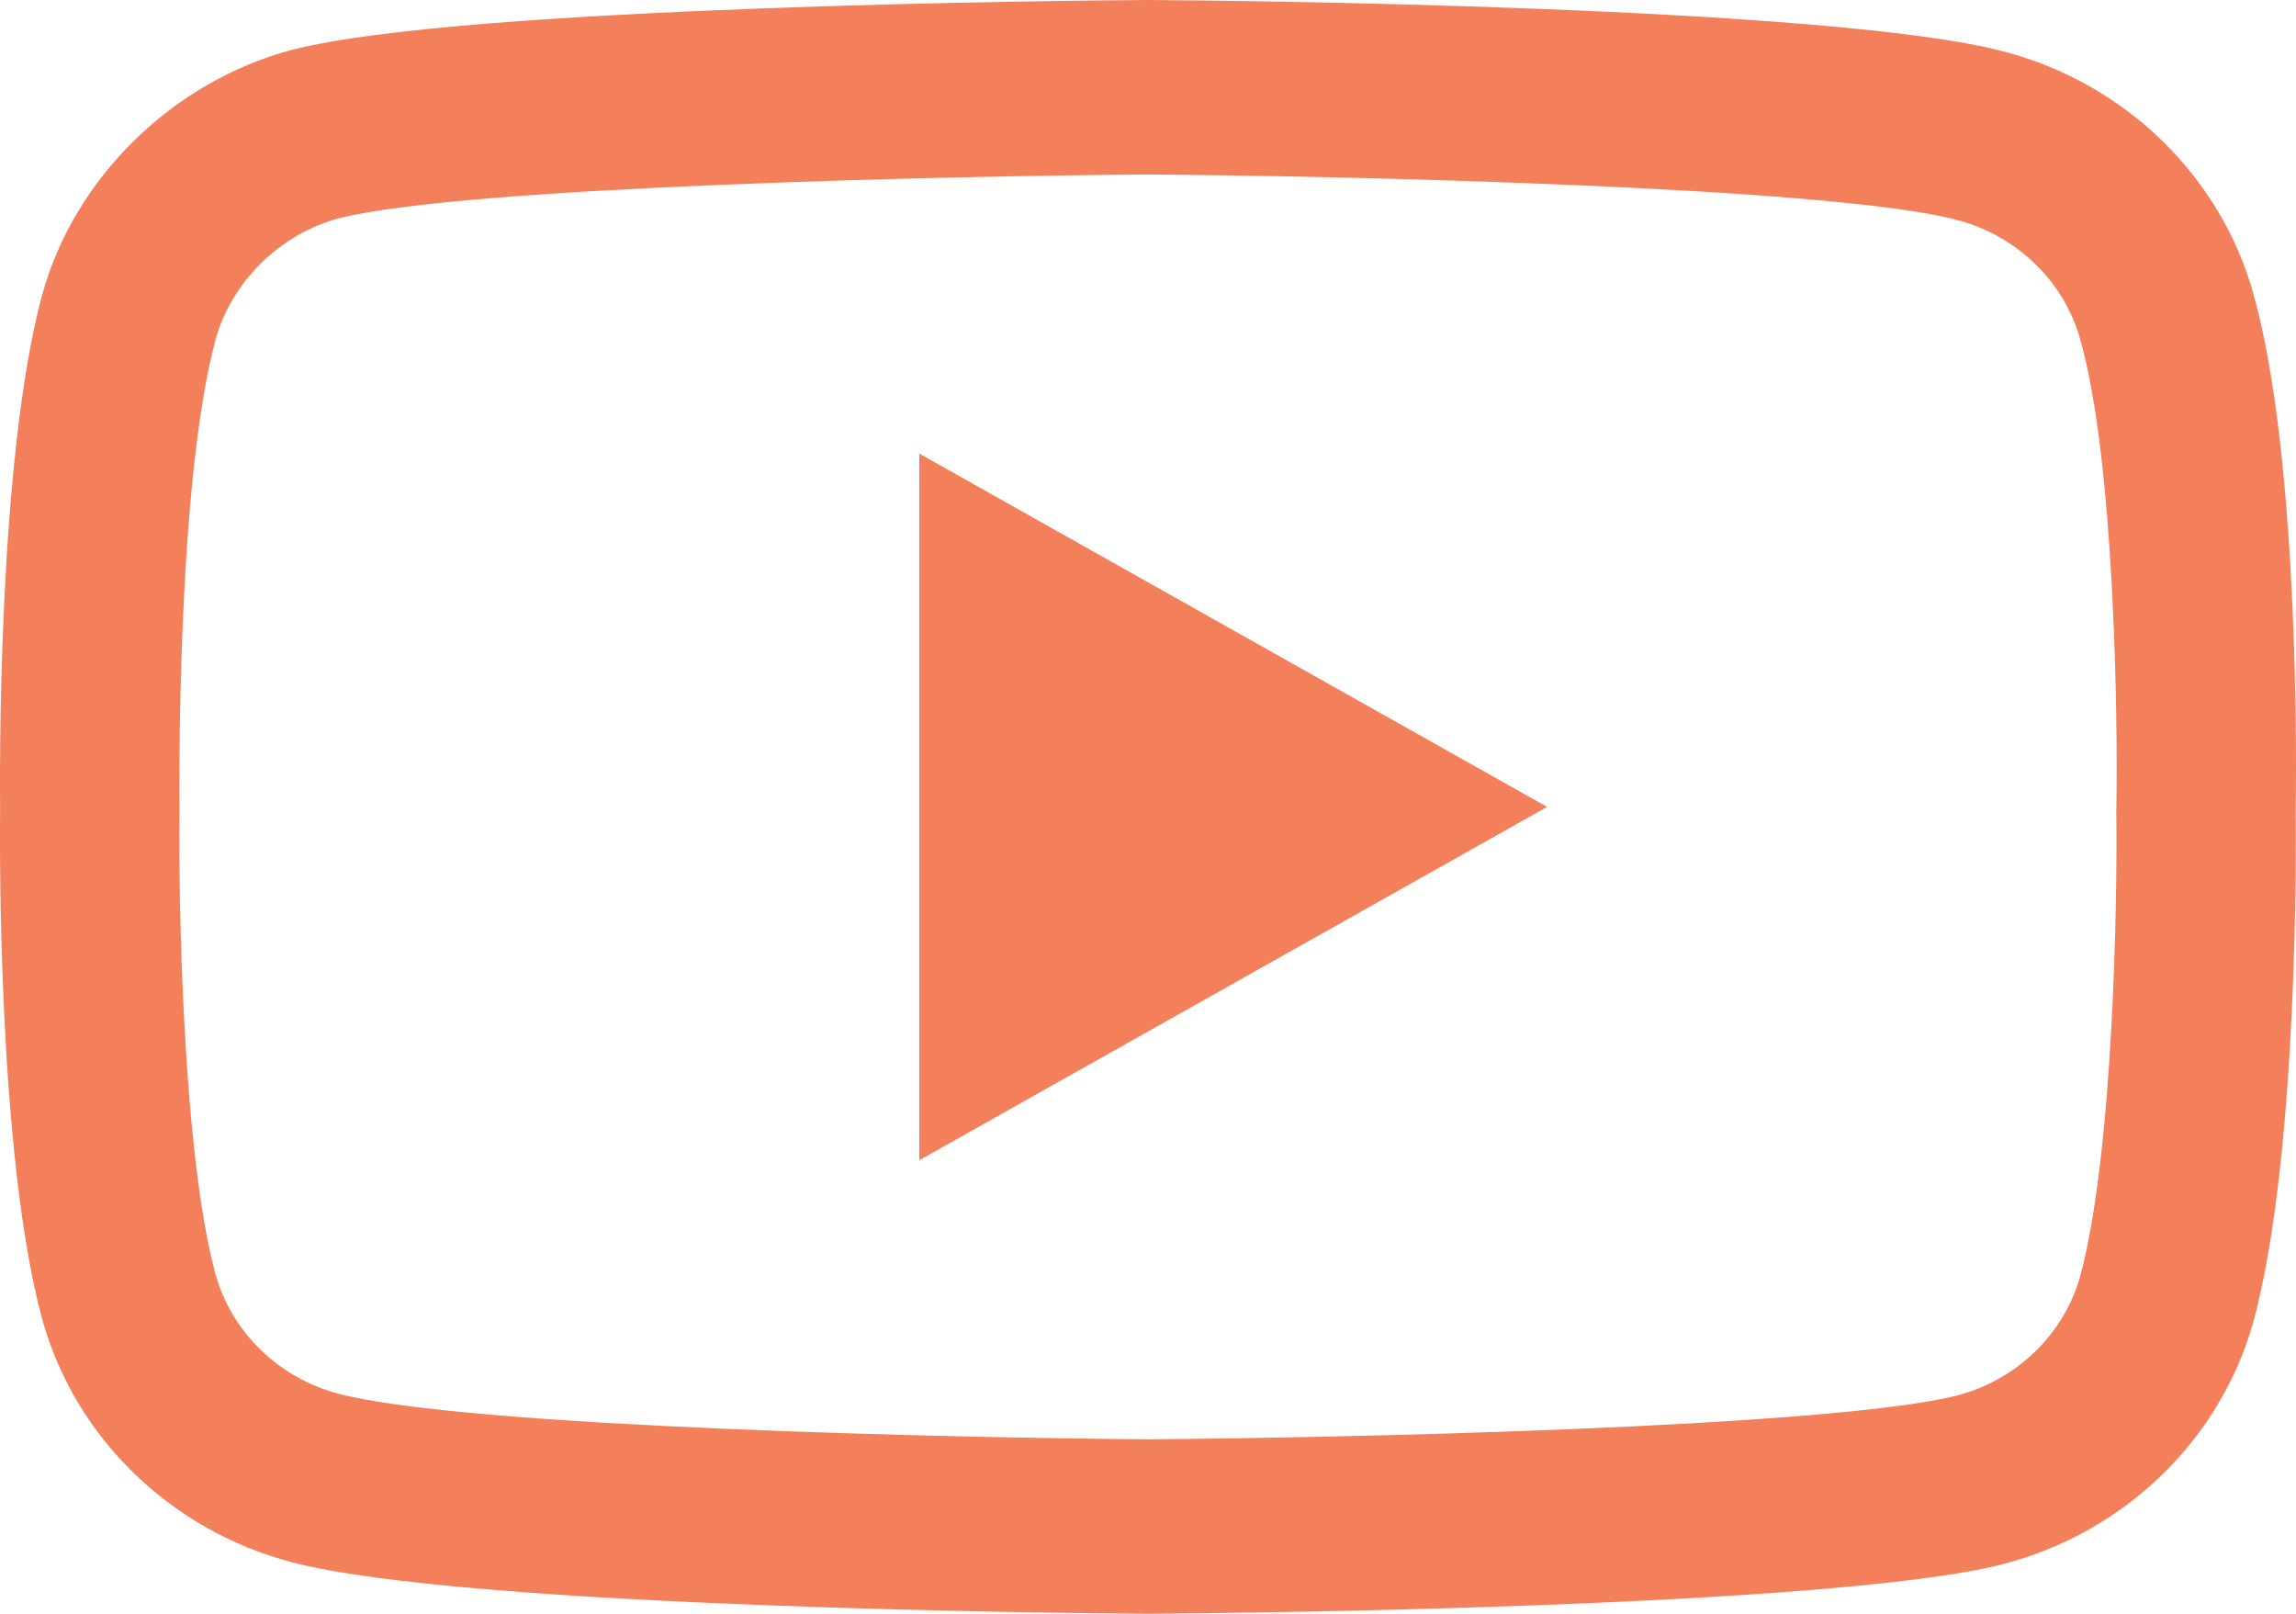 <svg width="37" height="26" viewBox="0 0 37 26" fill="none" xmlns="http://www.w3.org/2000/svg">
    <path d="M18.499 26C18.496 26 18.492 26 18.489 26C17.372 25.993 7.502 25.905 4.706 25.17C2.752 24.659 1.209 23.16 0.682 21.26C-0.049 18.588 -0.003 13.446 0.002 13.035C-0.002 12.626 -0.05 7.441 0.68 4.748C0.681 4.746 0.682 4.743 0.682 4.74C1.203 2.861 2.781 1.317 4.701 0.804C4.706 0.803 4.711 0.802 4.716 0.8C7.481 0.094 17.37 0.007 18.489 0H18.509C19.628 0.007 29.524 0.095 32.295 0.831C34.244 1.341 35.786 2.837 36.314 4.736C37.073 7.431 37.003 12.627 36.995 13.066C37 13.498 37.045 18.595 36.317 21.279C36.317 21.282 36.316 21.284 36.315 21.287C35.788 23.188 34.246 24.686 32.289 25.197C32.287 25.198 32.284 25.199 32.281 25.2C29.517 25.906 19.627 25.992 18.509 26C18.505 26 18.502 26 18.499 26ZM3.474 5.469C2.832 7.846 2.892 12.965 2.893 13.017V13.054C2.874 14.473 2.941 18.585 3.474 20.532C3.733 21.465 4.494 22.203 5.459 22.456C7.522 22.998 15.561 23.169 18.499 23.189C21.444 23.169 29.495 23.003 31.543 22.482C32.505 22.229 33.263 21.493 33.523 20.559C34.057 18.583 34.124 14.492 34.104 13.081C34.104 13.066 34.104 13.052 34.105 13.037C34.131 11.6 34.079 7.441 33.526 5.478C33.525 5.476 33.525 5.474 33.524 5.472C33.265 4.535 32.504 3.797 31.539 3.544C29.495 3.001 21.444 2.831 18.499 2.811C15.555 2.831 7.512 2.997 5.458 3.517C4.512 3.772 3.734 4.537 3.474 5.469ZM14.815 18.692V7.308L24.932 13L14.815 18.692Z" fill="#F3805A"/>
</svg>
